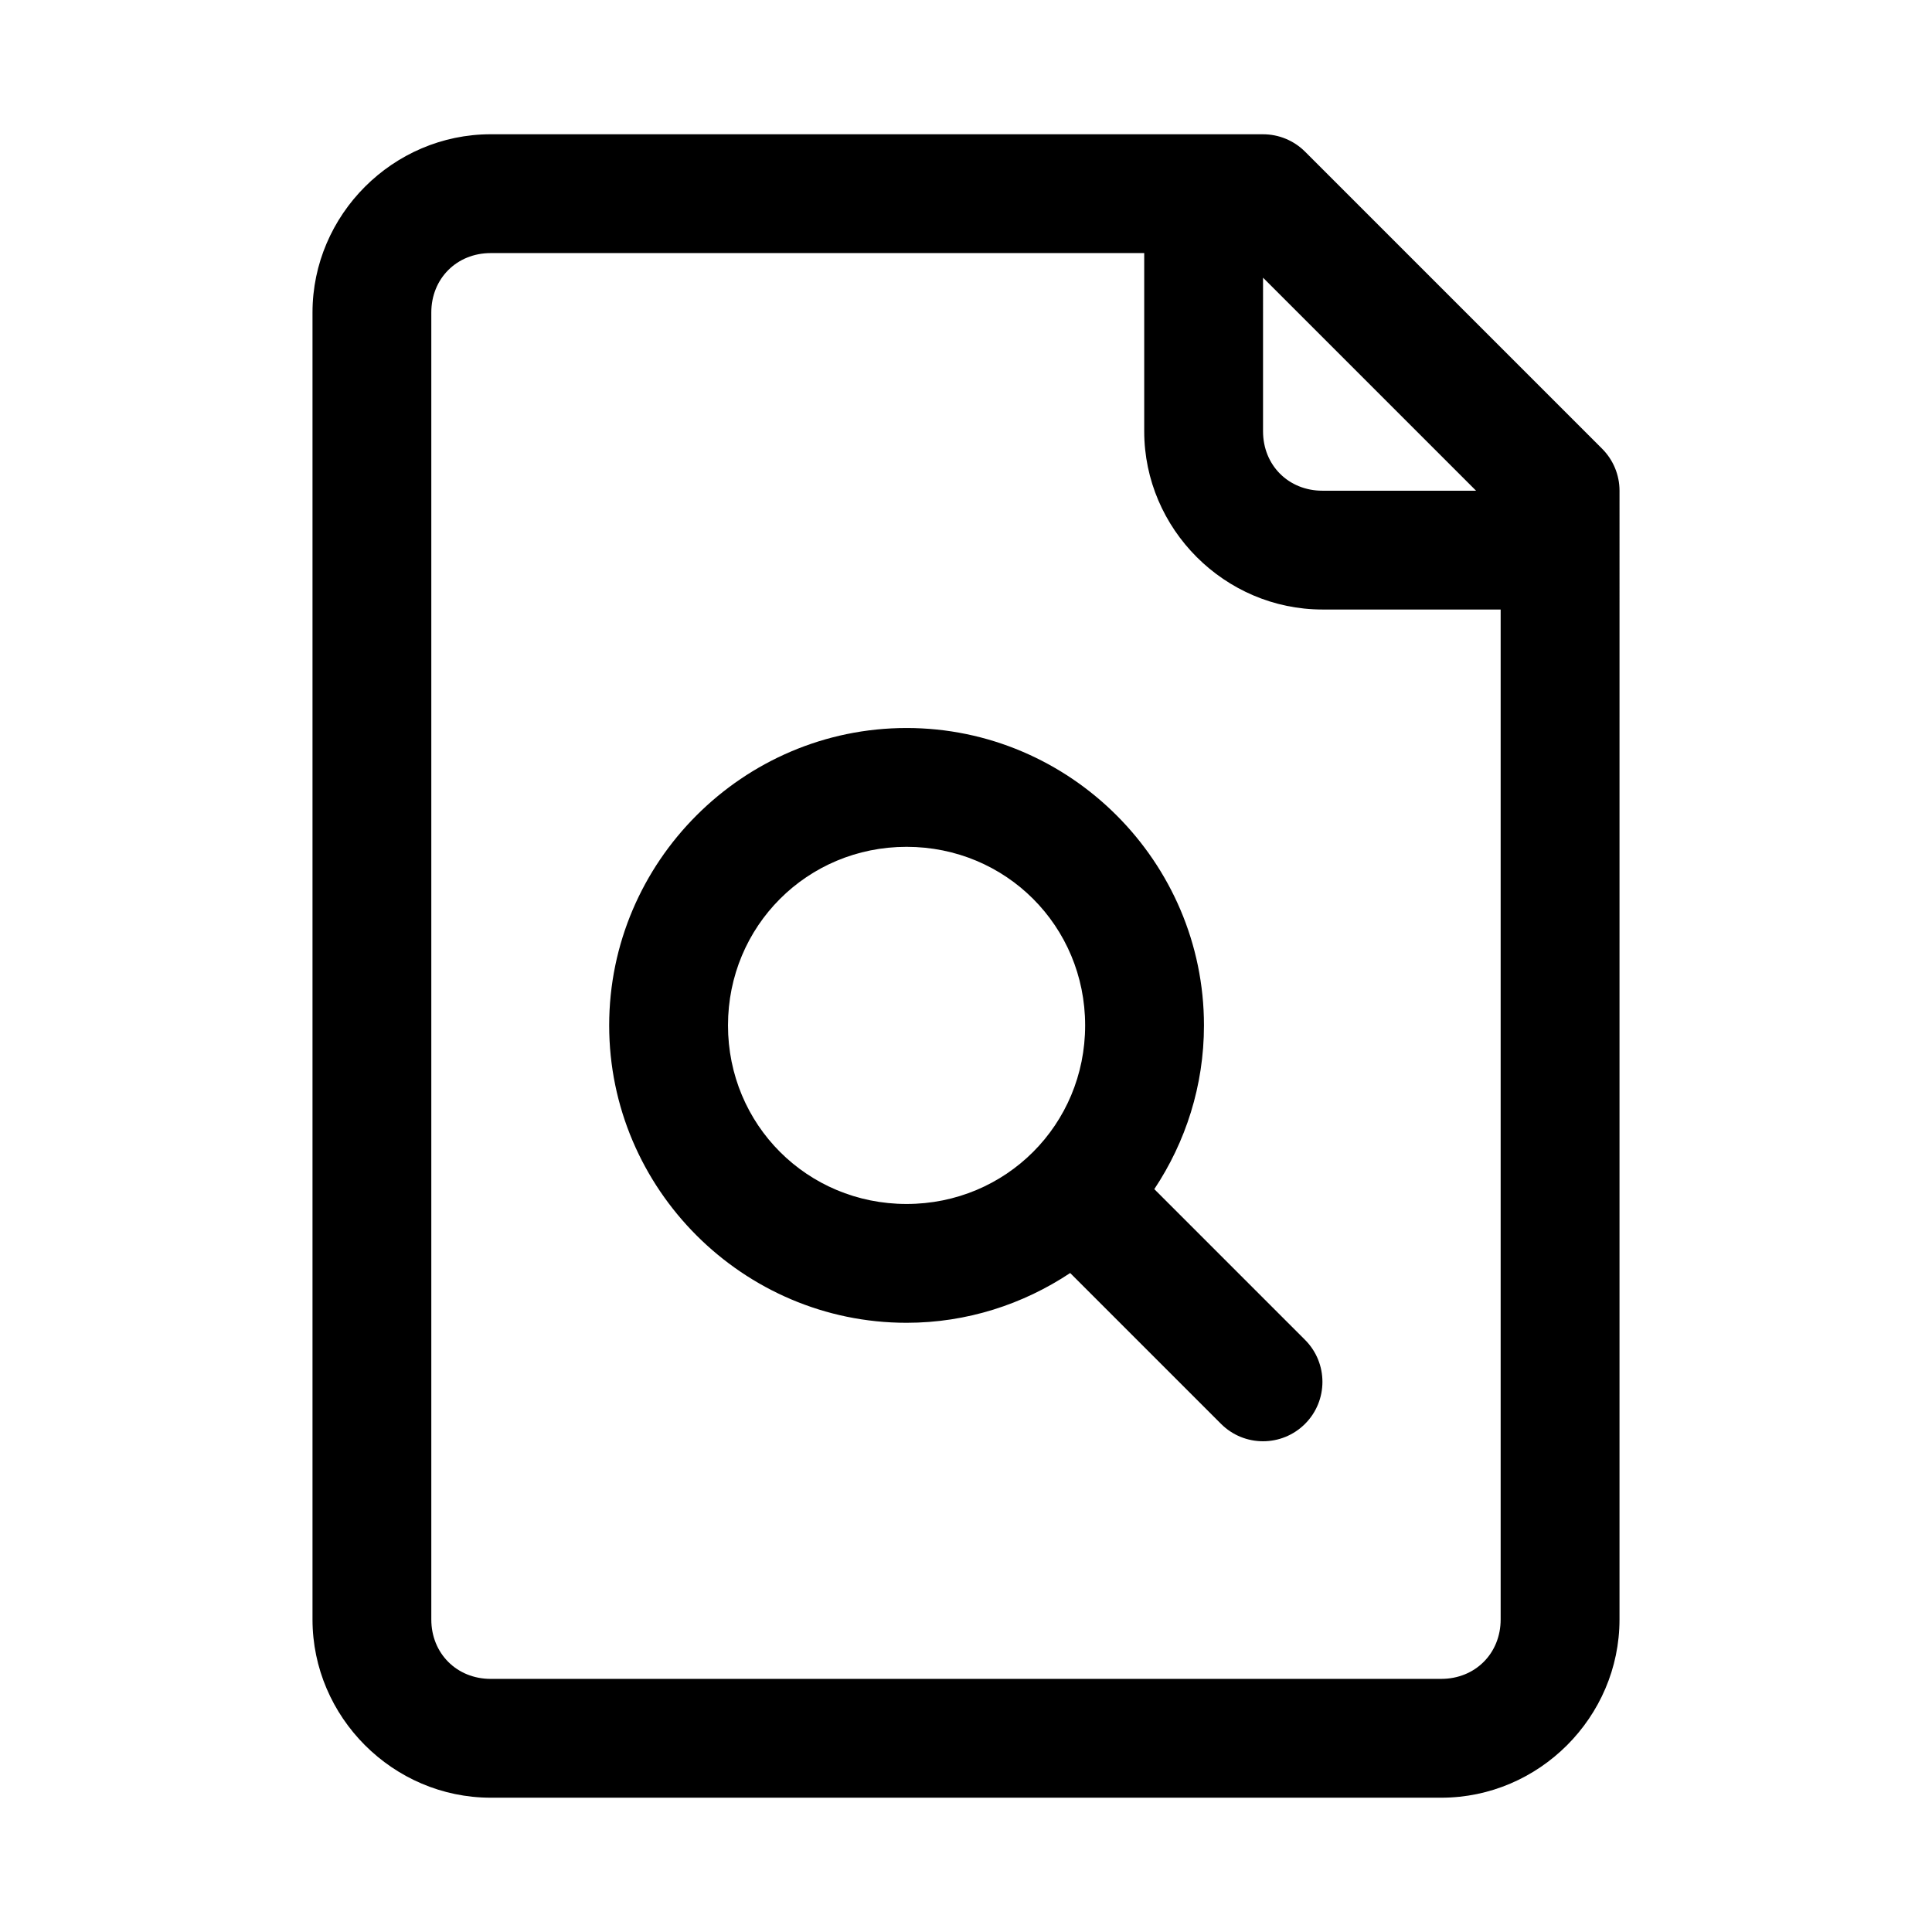 <?xml version="1.0" encoding="UTF-8"?>
<!-- The Best Svg Icon site in the world: iconSvg.co, Visit us! https://iconsvg.co -->
<svg fill="#000000" width="800px" height="800px" version="1.1" viewBox="144 144 512 512" xmlns="http://www.w3.org/2000/svg">
 <g>
  <path d="m274.05 179.58c-25.895 0-47.234 21.336-47.234 47.23v346.37c0 25.895 21.34 47.23 47.23 47.23h251.91c25.895 0 47.23-21.34 47.23-47.23l0.004-299.13c0-4.176-1.66-8.18-4.613-11.133l-78.719-78.719c-2.953-2.953-6.957-4.613-11.133-4.613zm0 31.488h173.18v47.23c0 25.895 21.34 47.23 47.23 47.23h47.23v267.65c0 8.996-6.75 15.742-15.742 15.742l-251.9 0.004c-8.996 0-15.746-6.75-15.746-15.742v-346.37c0-8.992 6.75-15.742 15.746-15.742zm204.67 6.519 56.457 56.457h-40.715c-8.992 0-15.742-6.75-15.742-15.746z"/>
  <path d="m384.25 336.93c-43.344 0-78.812 35.469-78.812 78.812s35.469 78.812 78.812 78.812c16.004 0 30.891-4.91 43.359-13.191l39.977 39.977c6.148 6.148 16.113 6.148 22.262 0 6.148-6.148 6.148-16.113 0-22.262l-39.945-39.945c8.293-12.473 13.16-27.375 13.16-43.391 0-43.344-35.469-78.812-78.812-78.812zm0 31.488c26.328 0 47.324 20.996 47.324 47.324 0 26.328-20.996 47.324-47.324 47.324s-47.324-20.996-47.324-47.324c0-26.328 20.996-47.324 47.324-47.324z"/>
 </g>
</svg>